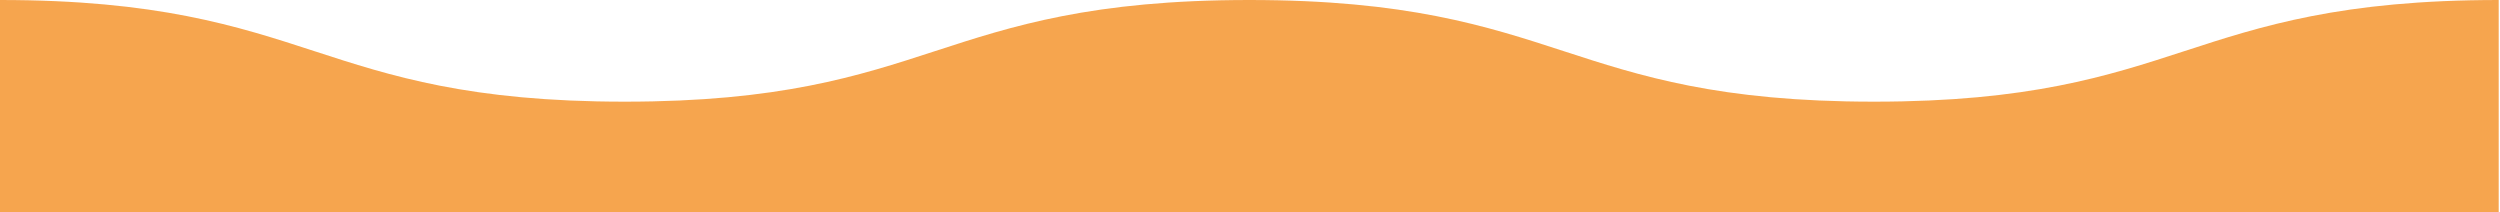 <svg xmlns="http://www.w3.org/2000/svg" width="1920" height="163" viewBox="0 0 1920 163" fill="none"><g clip-path="url(#clip0_8720_7)"><path d="M1920 163H1919V0C1798.23 0 1736.89 19.967 1677.56 39.28C1618.96 58.359 1558.36 78.082 1439.25 78.082C1320.14 78.082 1259.54 58.359 1200.94 39.28C1141.62 19.967 1080.27 0 959.5 0C838.733 0 777.385 19.967 718.056 39.28C659.457 58.359 598.858 78.082 479.75 78.082C360.642 78.082 300.044 58.359 241.444 39.28C182.115 19.967 120.767 0 0 0V163H1920Z" fill="#F6A54E"></path></g><defs><clipPath id="clip0_8720_7"><rect width="1920" height="163" fill="white" transform="matrix(1 0 0 -1 0 163)"></rect></clipPath></defs></svg>